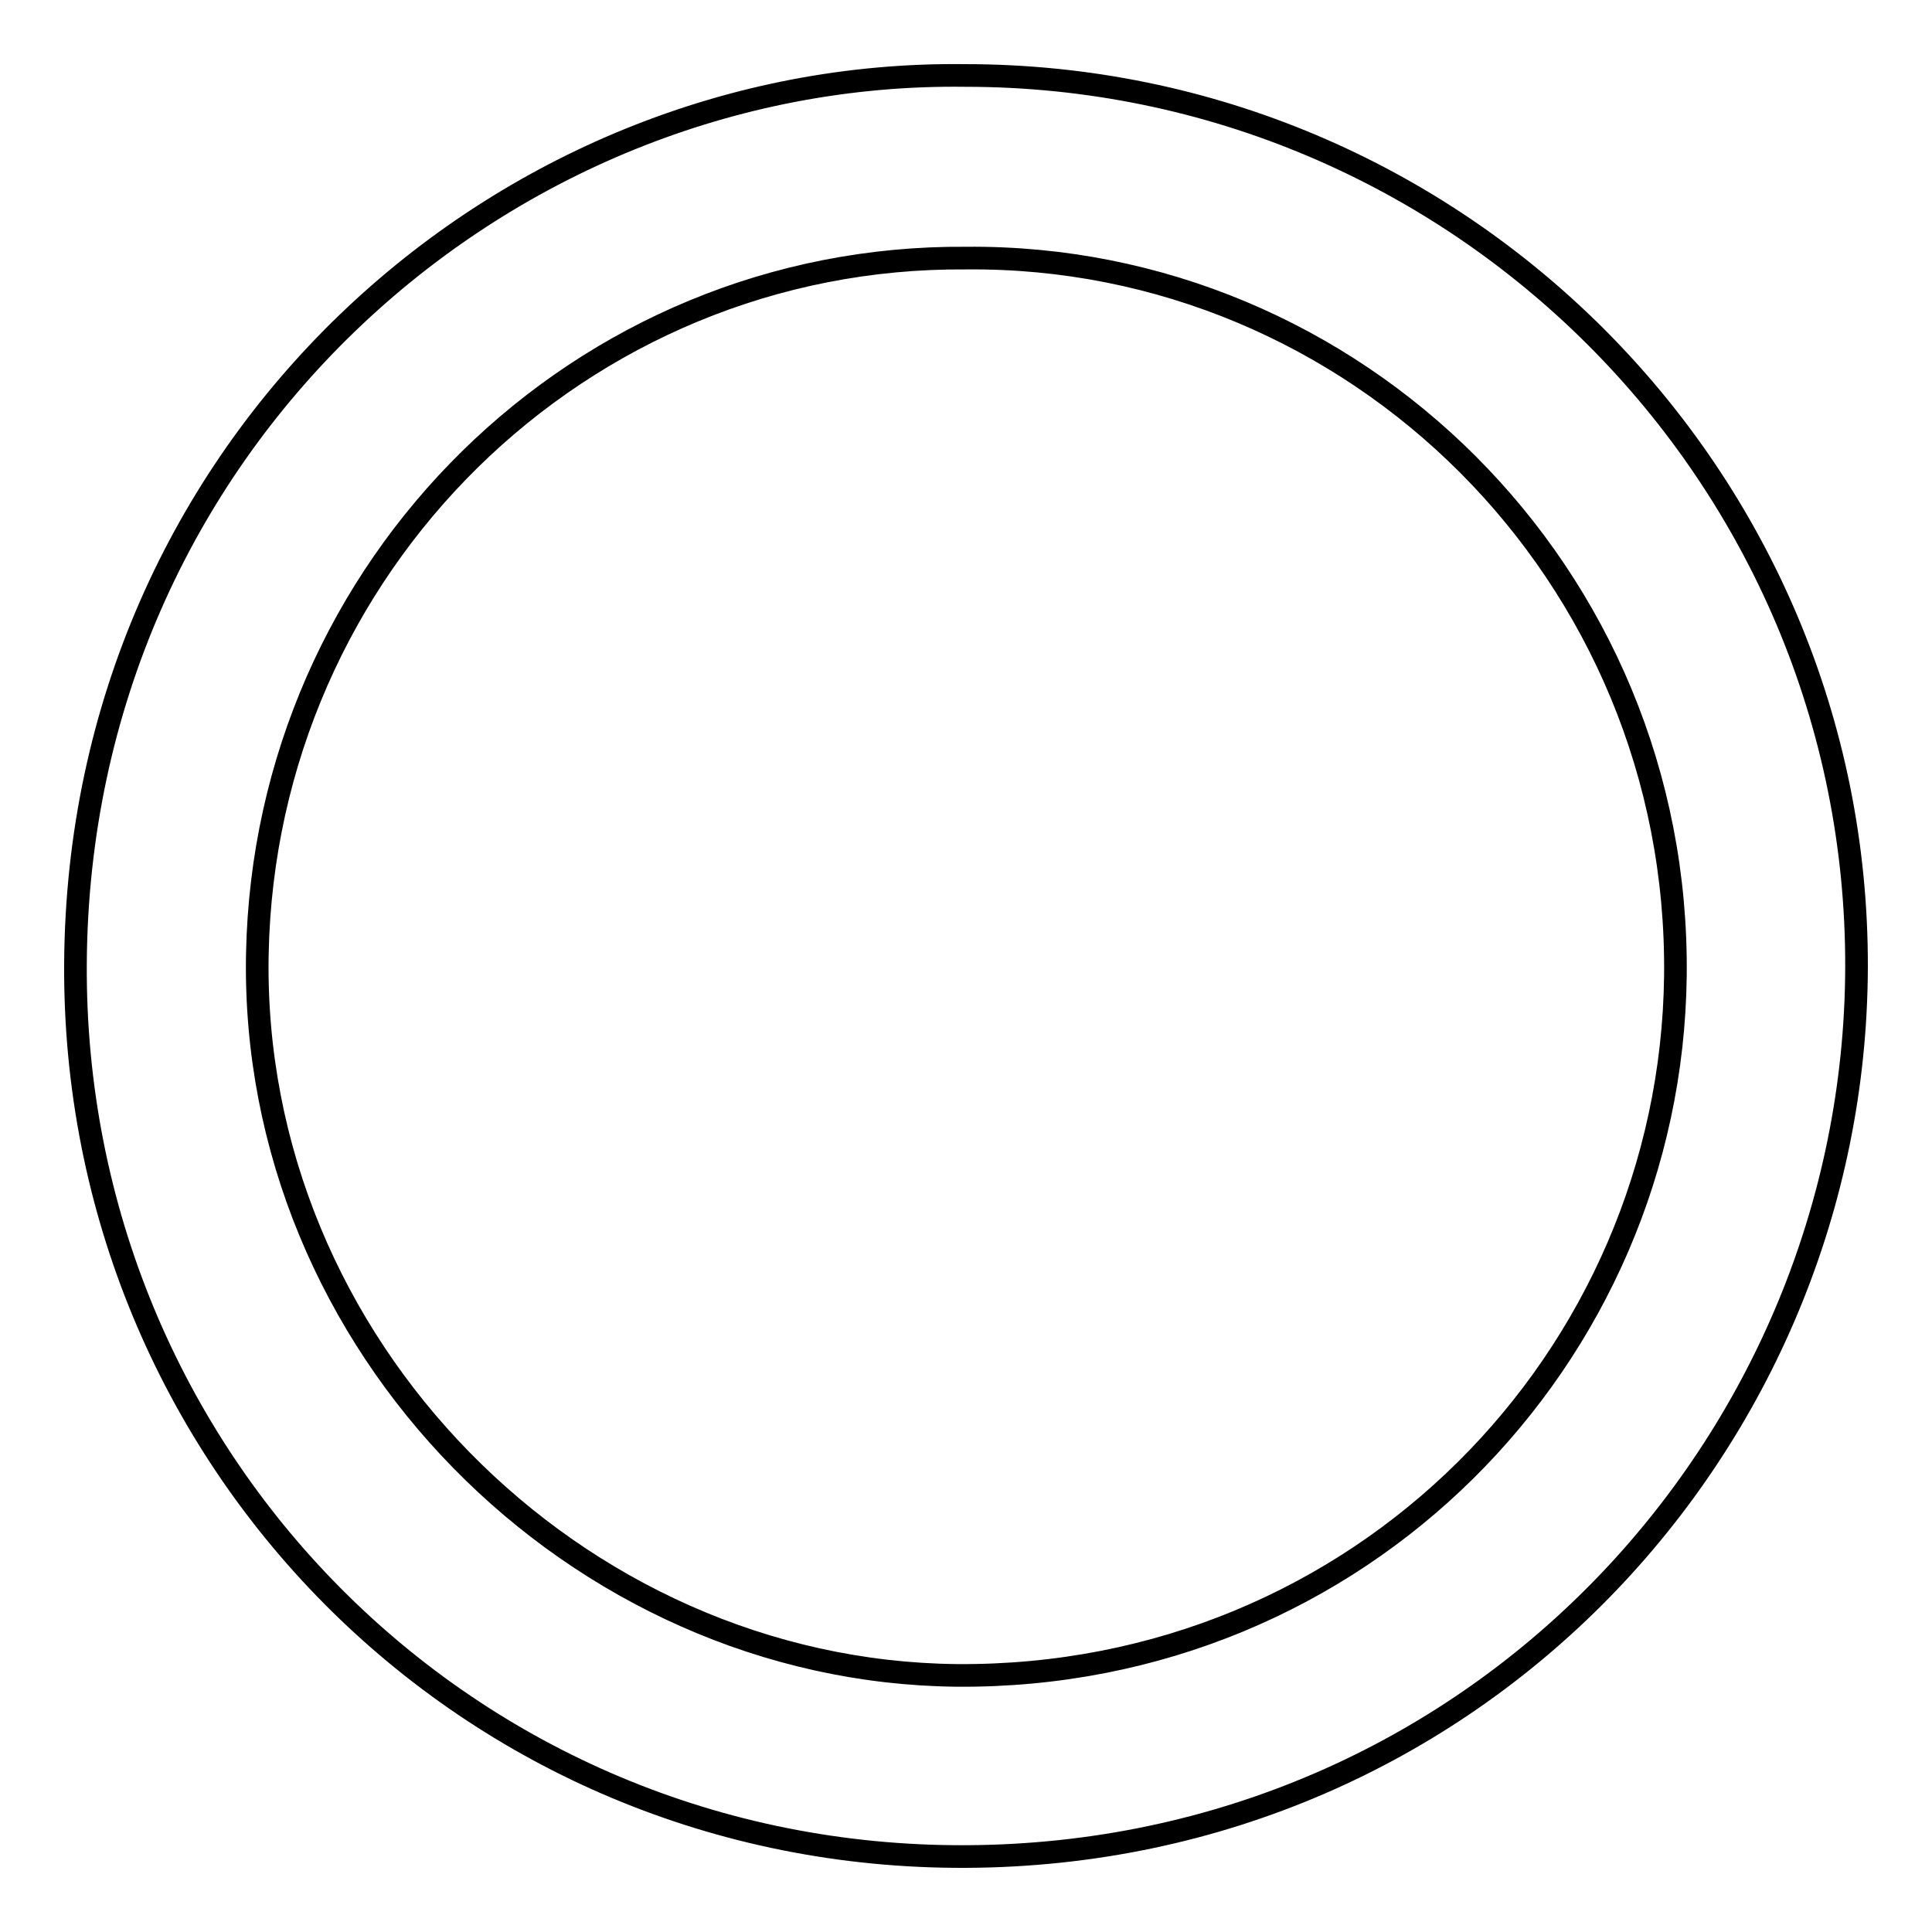 <?xml version="1.0" encoding="utf-8"?>
<!-- Svg Vector Icons : http://www.onlinewebfonts.com/icon -->
<!DOCTYPE svg PUBLIC "-//W3C//DTD SVG 1.1//EN" "http://www.w3.org/Graphics/SVG/1.1/DTD/svg11.dtd">
<svg version="1.1" xmlns="http://www.w3.org/2000/svg" xmlns:xlink="http://www.w3.org/1999/xlink" x="0px" y="0px" viewBox="0 0 256 256" enable-background="new 0 0 256 256" xml:space="preserve">
<g><g><path stroke-width="3" fill-opacity="0" stroke="#000000"  d="M127.9,10c65.2,0,118.3,53,118.1,118.2c-0.2,63-50.6,117.5-118,117.8C61.8,246.3,9.6,193,10,127.7C10.4,59.1,66.3,9.2,127.9,10z M128,34.2C76.9,33.8,35.1,75,34.1,126.4c-1,51.9,42.2,95.1,92.7,95.6c53.4,0.4,94.6-42,95.2-92.7C222.6,76,179.5,33.7,128,34.2z"/></g></g>
</svg>